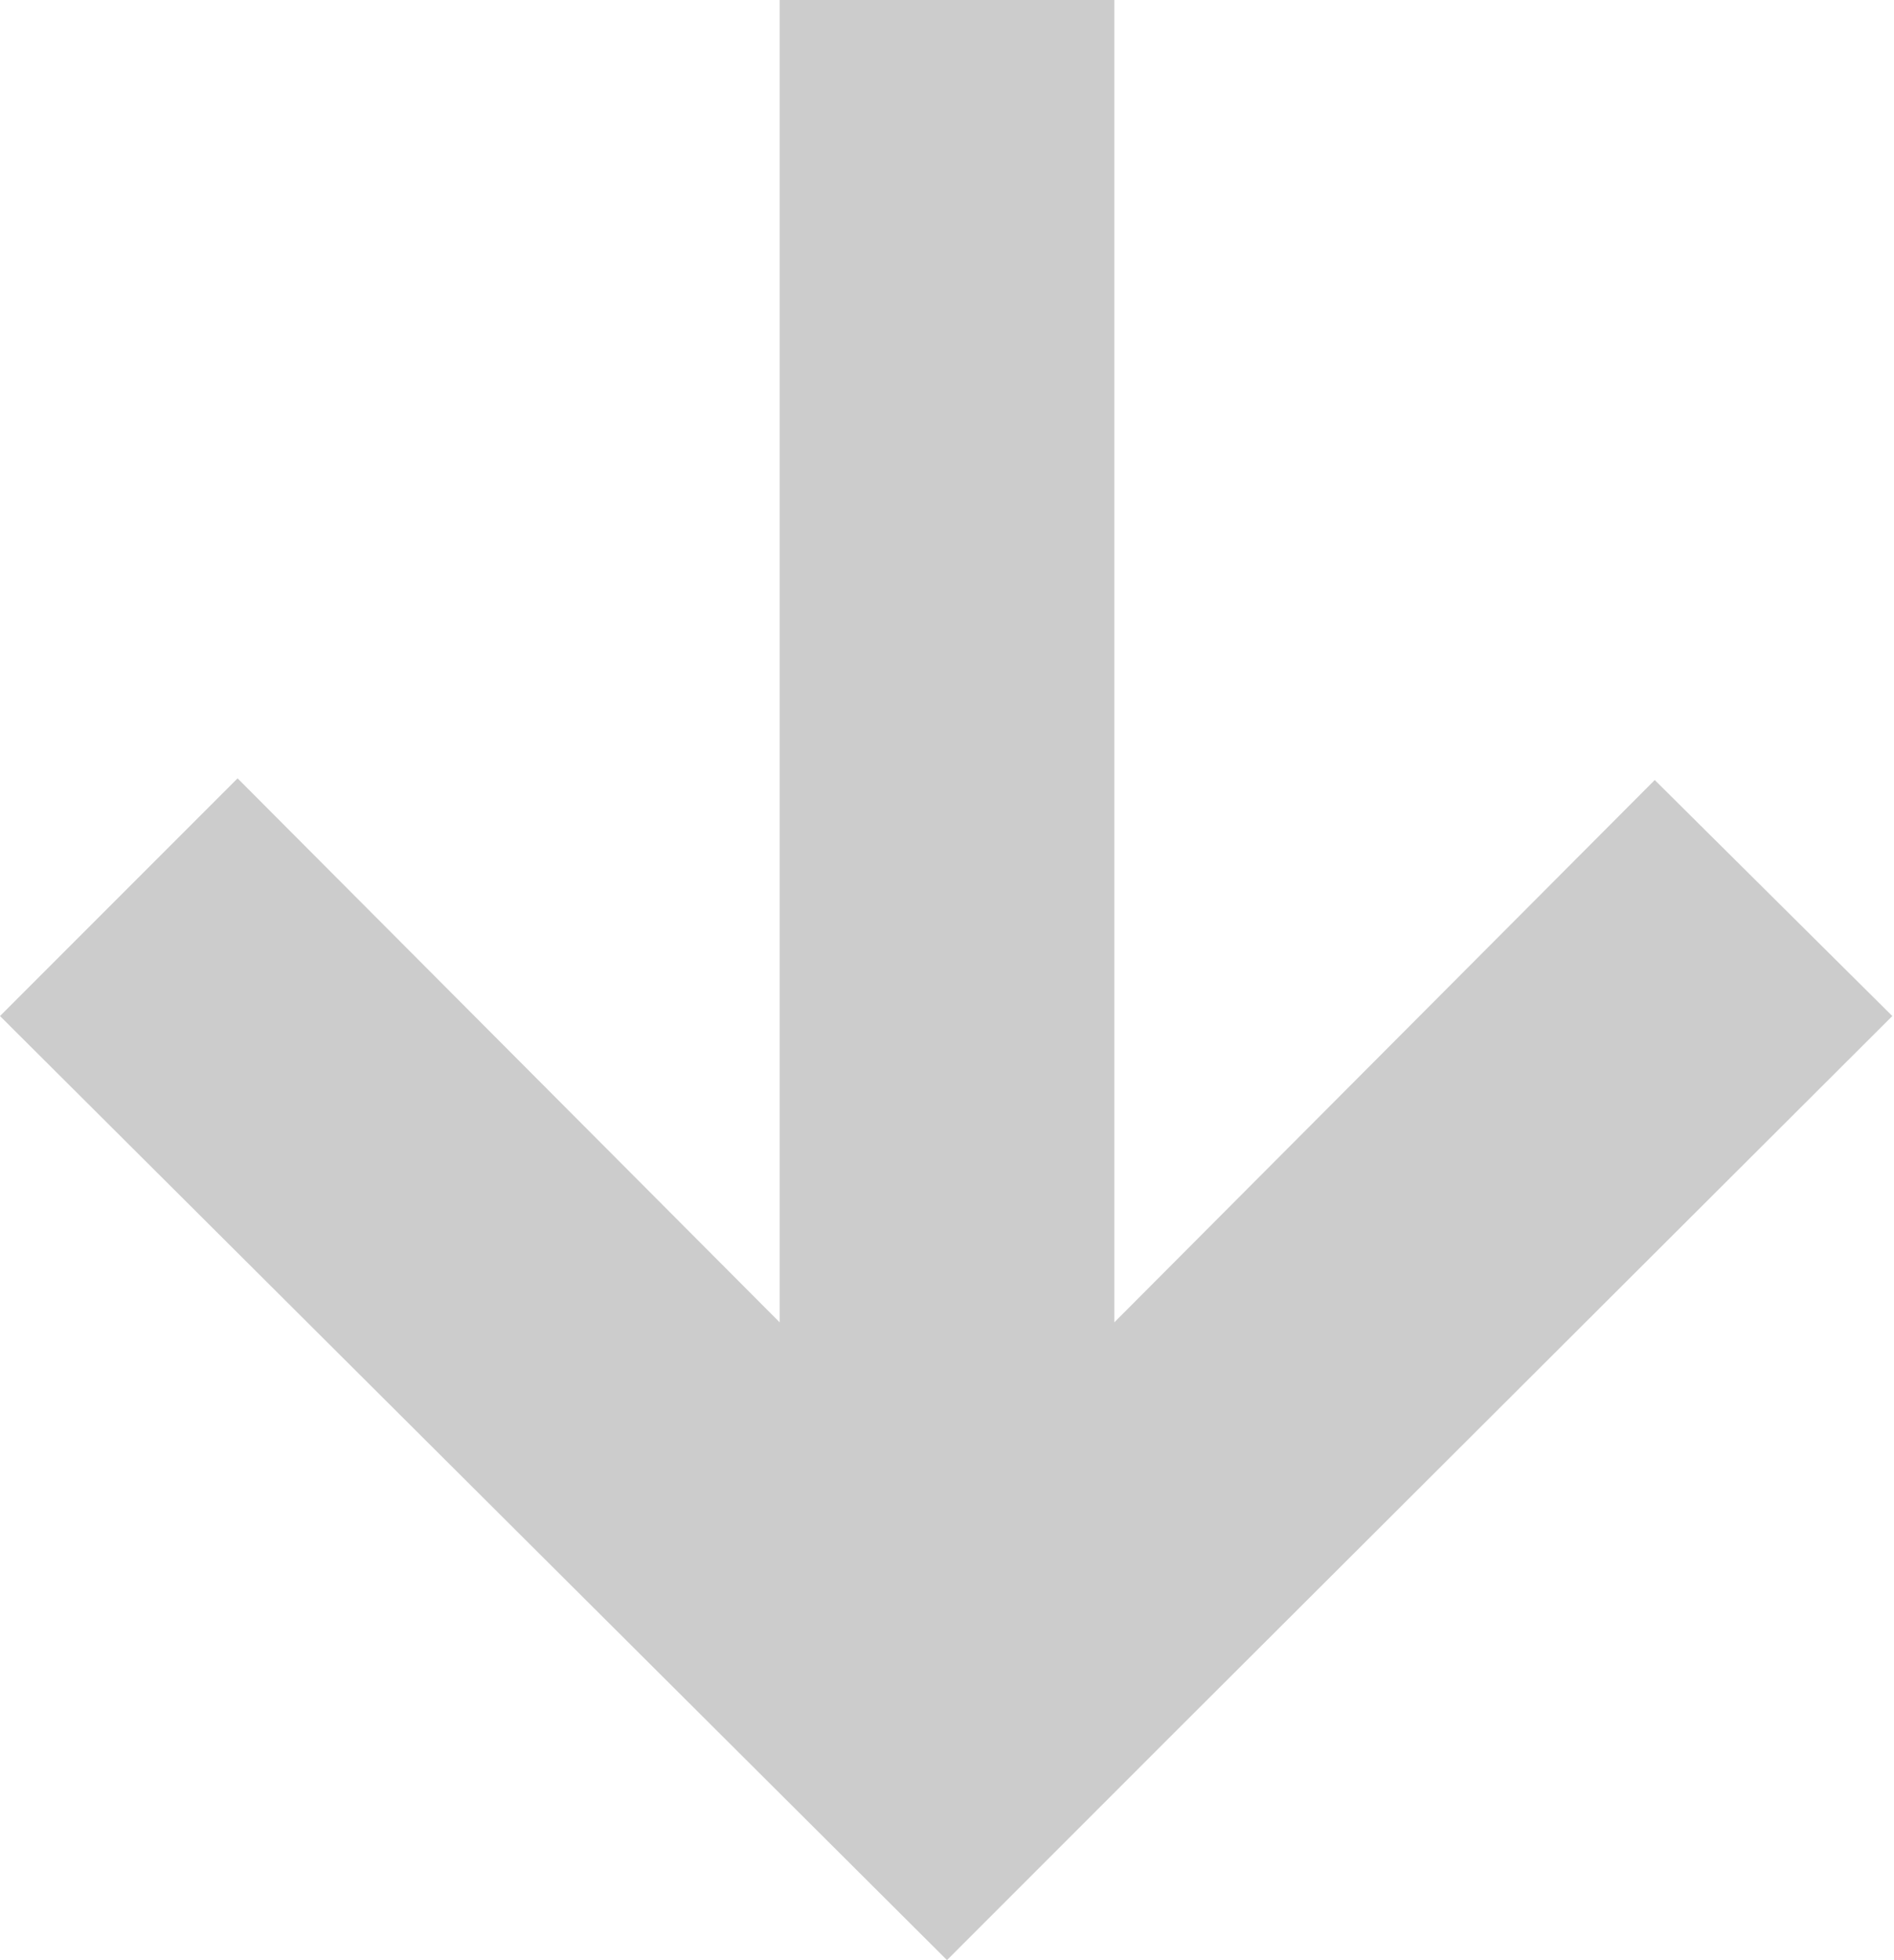 <svg id="Ebene_1" data-name="Ebene 1" xmlns="http://www.w3.org/2000/svg" viewBox="0 0 11.32 11.71"><defs><style>.cls-1{fill:#ccc;}</style></defs><path id="Vereinigungsmenge_15" data-name="Vereinigungsmenge 15" class="cls-1" d="M1.63,4.46,4.87,7.71V-.19h2v7.9L10.1,4.47l1.42,1.41L7.27,10.12h0l-1.4,1.4L.21,5.88Z" transform="translate(-0.21 0.19)"/></svg>